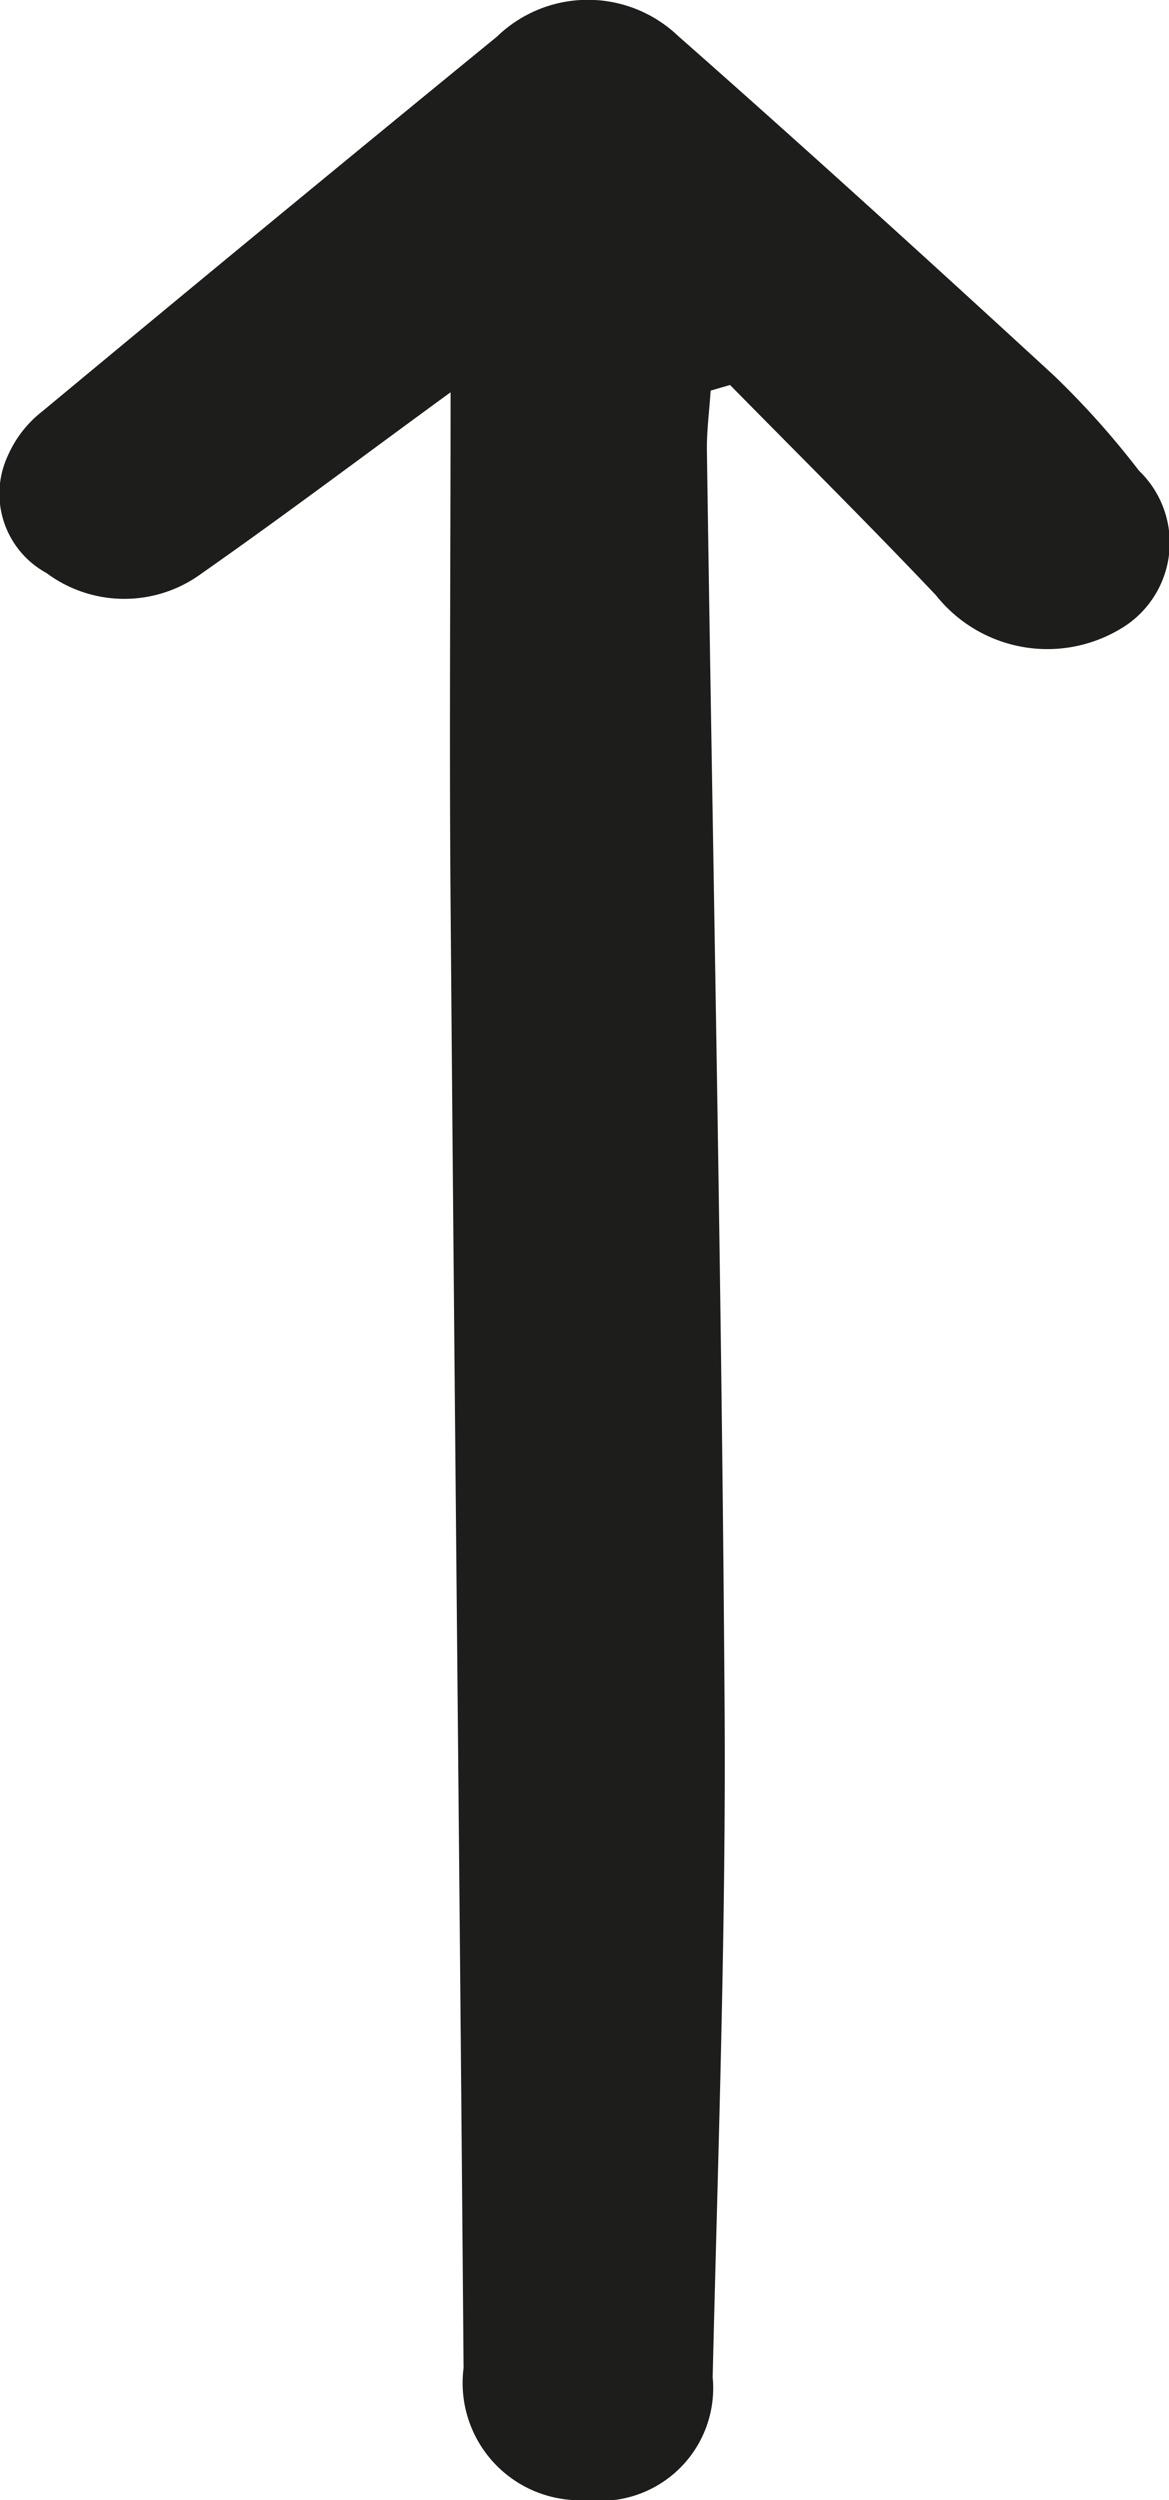 <svg xmlns="http://www.w3.org/2000/svg" xmlns:xlink="http://www.w3.org/1999/xlink" width="10.977" height="23.457" viewBox="0 0 10.977 23.457">
  <defs>
    <clipPath id="clip-path">
      <rect id="Rectangle_156" data-name="Rectangle 156" width="23.457" height="10.977" fill="#1d1d1b"/>
    </clipPath>
  </defs>
  <g id="flèche_noir" data-name="flèche noir" transform="translate(10.977 23.457) rotate(180)">
    <g id="Groupe_1931" data-name="Groupe 1931" transform="translate(0 23.457) rotate(-90)">
      <g id="Groupe_1930" data-name="Groupe 1930" transform="translate(0 0)" clip-path="url(#clip-path)">
        <path id="Tracé_2295" data-name="Tracé 2295" d="M3.682,6.748c.59.81,1.157,1.562,1.7,2.338a1.224,1.224,0,0,1-.006,1.455.847.847,0,0,1-1.106.36,1.069,1.069,0,0,1-.412-.323Q2.093,8.452.344,6.311a1.228,1.228,0,0,1-.008-1.7C1.385,3.42,2.451,2.247,3.522,1.082a7.93,7.93,0,0,1,.894-.8A.937.937,0,0,1,5.907.467a1.336,1.336,0,0,1-.323,1.722c-.666.632-1.316,1.287-1.972,1.933l.053.182c.19.012.38.038.57.035,3.928-.057,7.855-.14,11.783-.166,2.095-.014,4.19.062,6.285.112a1.058,1.058,0,0,1,1.153,1.181,1.1,1.1,0,0,1-1.238,1.158c-4.582.037-9.165.086-13.747.122-1.57.013-3.14,0-4.789,0" transform="translate(0 0)" fill="#1d1d1b"/>
      </g>
    </g>
  </g>
</svg>
